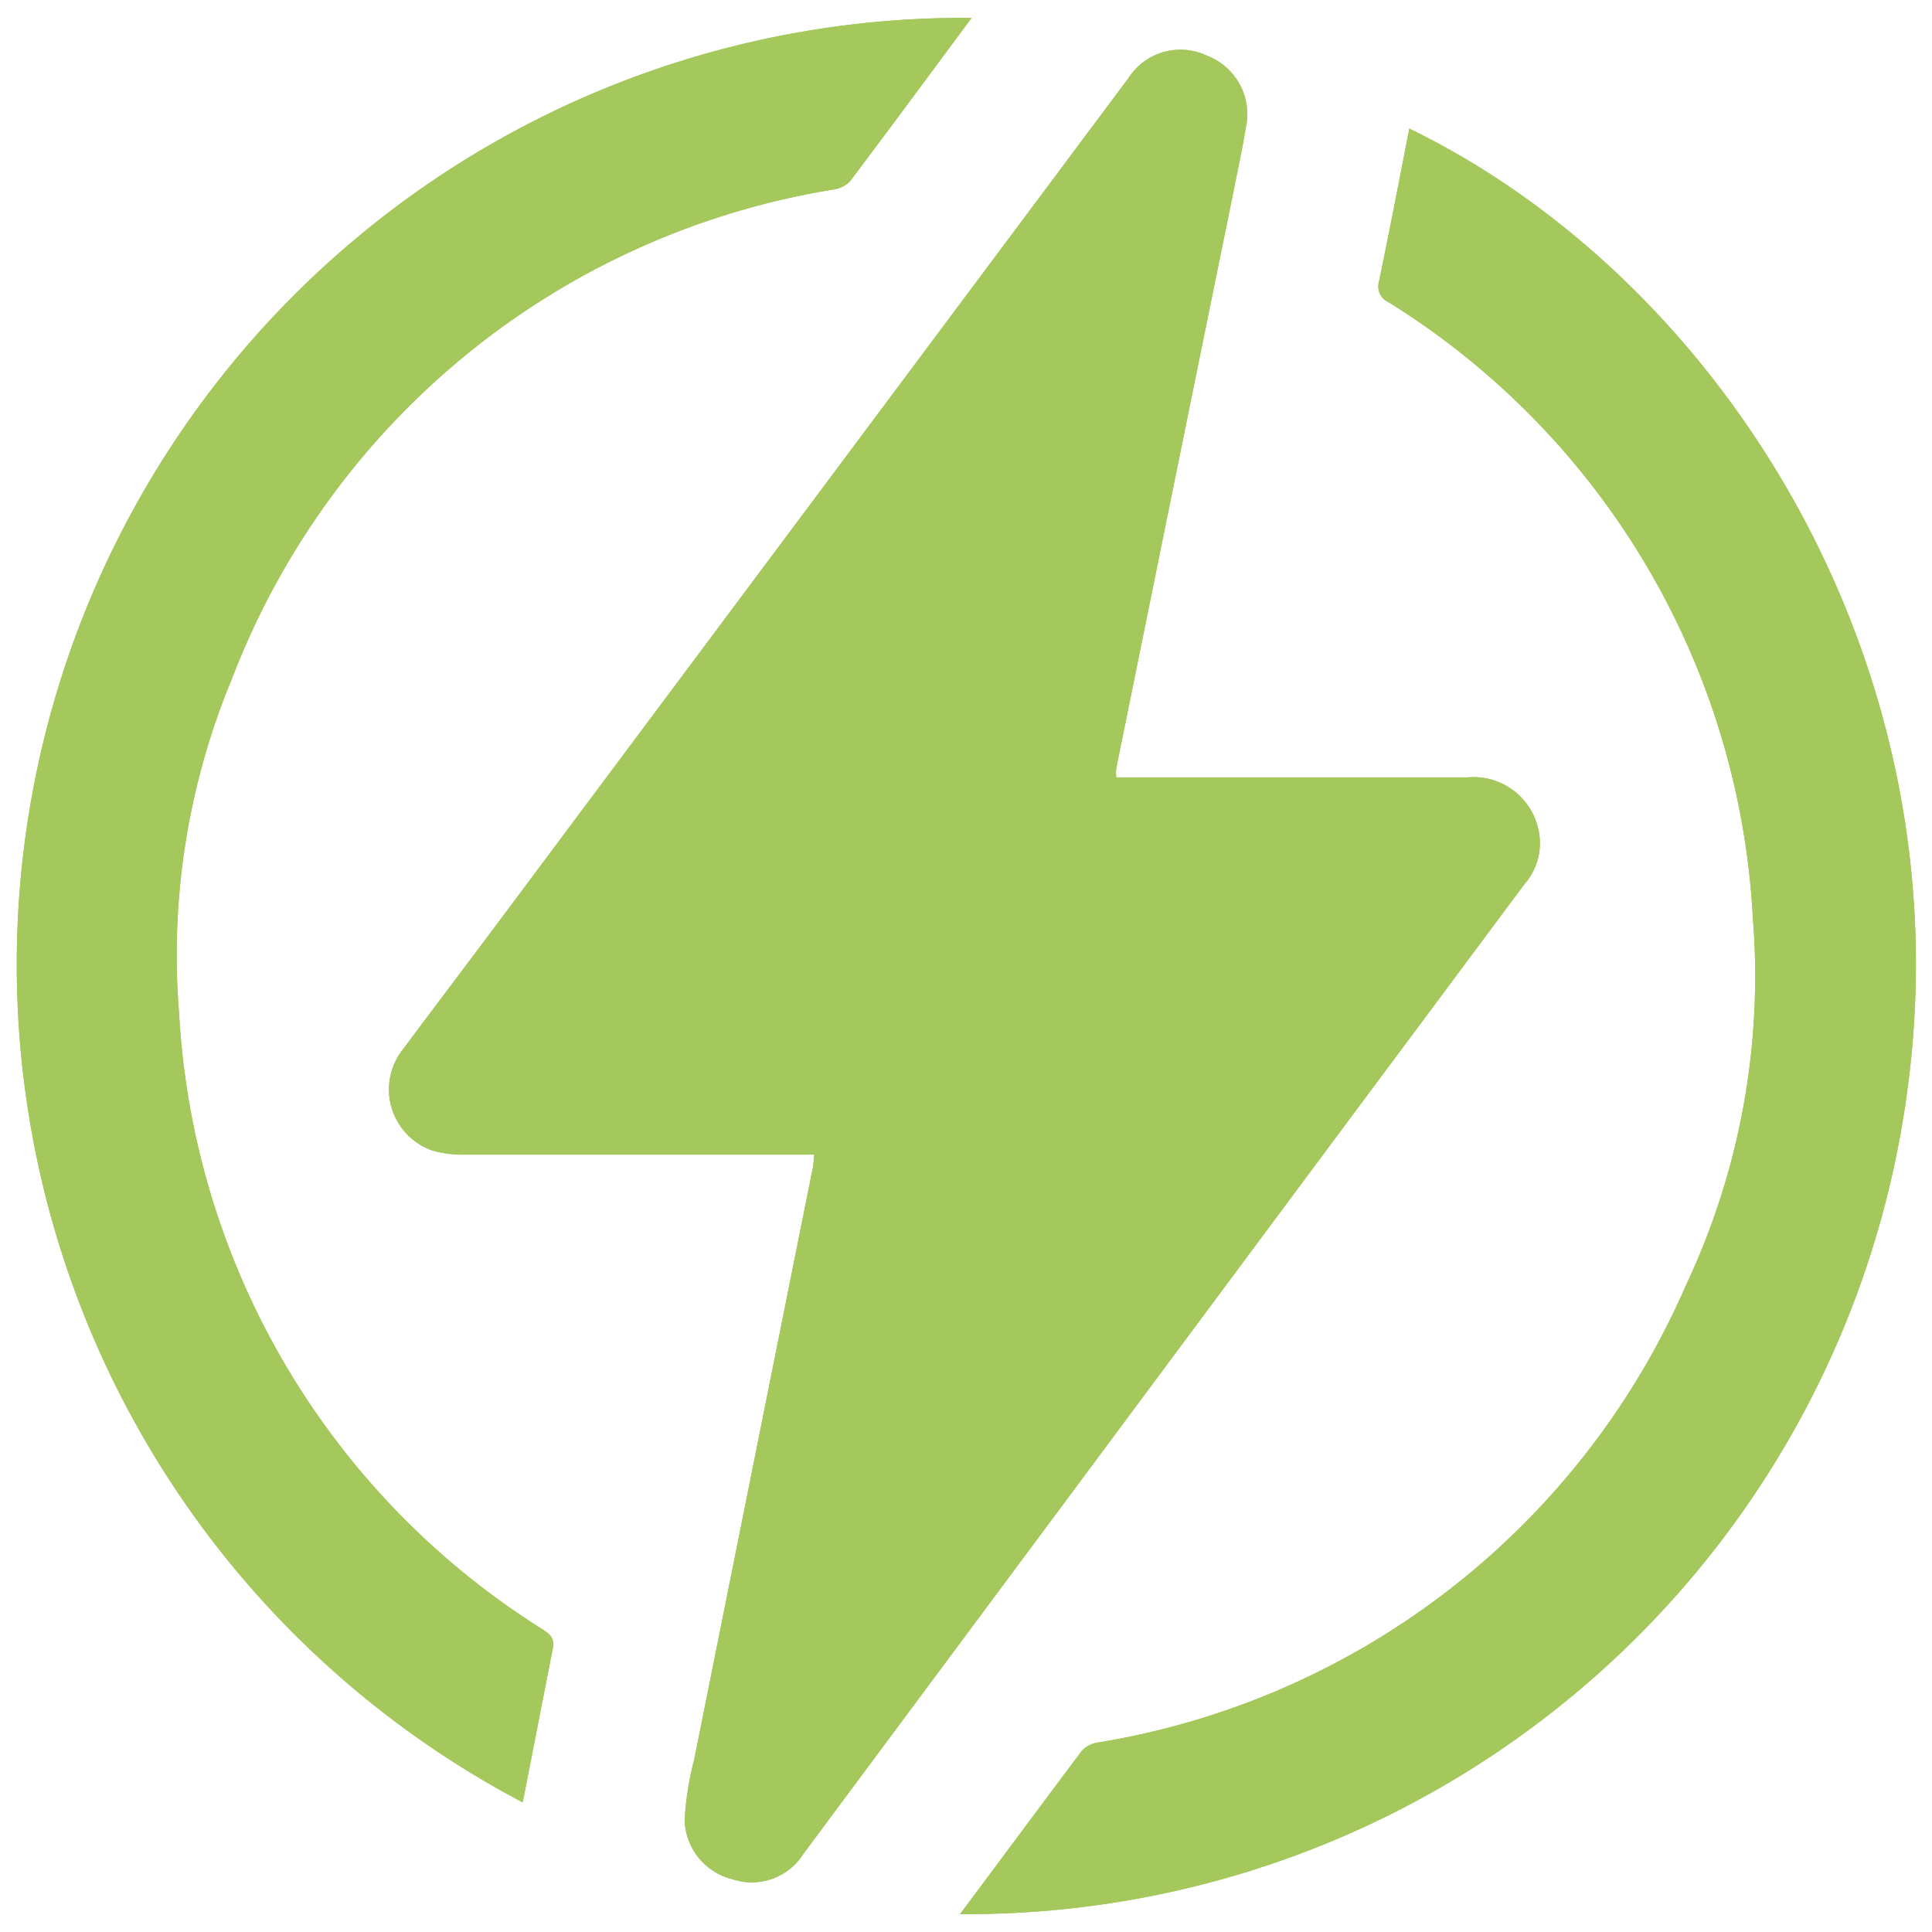<svg id="Calque_1" data-name="Calque 1" xmlns="http://www.w3.org/2000/svg" viewBox="0 0 55 55"><defs><style>.cls-1{fill:#a4c85c;}</style></defs><path class="cls-1" d="M23.18,32.87H13.26a3.2,3.2,0,0,1-.93-.11,1.84,1.84,0,0,1-.85-2.9c1-1.34,2-2.66,3-4L32.12,2.23a1.76,1.76,0,0,1,2.25-.64,1.78,1.78,0,0,1,1.09,2.07c-.09.58-.22,1.15-.33,1.72q-1.68,8.24-3.35,16.48a1,1,0,0,0,0,.27h10a1.89,1.89,0,0,1,2,1.42,1.77,1.77,0,0,1-.39,1.63l-5.88,7.9L22.86,52.79a1.73,1.73,0,0,1-2,.71,1.79,1.79,0,0,1-1.37-1.67,8.53,8.53,0,0,1,.27-1.73l3.36-16.76C23.16,33.2,23.16,33.06,23.18,32.87Z"/><path class="cls-1" d="M27.66.51C26.48,2.1,25.35,3.63,24.2,5.16a.81.81,0,0,1-.44.23A22.13,22.13,0,0,0,6.6,19.33a20.47,20.47,0,0,0-1.5,9.54A22.14,22.14,0,0,0,15.47,46.4c.2.13.32.25.27.52-.29,1.46-.57,2.93-.86,4.39A26.95,26.95,0,0,1,27.66.51Z"/><path class="cls-1" d="M27.33,54.49c1.19-1.59,2.32-3.12,3.47-4.65a.76.76,0,0,1,.43-.23A22.14,22.14,0,0,0,48,36.58,20.64,20.64,0,0,0,49.9,26.13,22,22,0,0,0,39.54,8.61.5.5,0,0,1,39.26,8c.3-1.45.58-2.9.86-4.34,9,4.38,15.84,15.38,14.17,27.44A27,27,0,0,1,27.33,54.49Z"/><path class="cls-1" d="M23.18,32.87H13.26a3.2,3.2,0,0,1-.93-.11,1.84,1.84,0,0,1-.85-2.9c1-1.34,2-2.66,3-4L32.12,2.23a1.76,1.76,0,0,1,2.25-.64,1.78,1.78,0,0,1,1.09,2.07c-.09.58-.22,1.15-.33,1.72q-1.68,8.24-3.35,16.48a1,1,0,0,0,0,.27h10a1.89,1.89,0,0,1,2,1.42,1.77,1.77,0,0,1-.39,1.63l-5.88,7.9L22.86,52.79a1.73,1.73,0,0,1-2,.71,1.79,1.79,0,0,1-1.37-1.67,8.53,8.53,0,0,1,.27-1.73l3.36-16.76C23.16,33.2,23.16,33.06,23.18,32.87Z"/><path class="cls-1" d="M27.66.51C26.48,2.1,25.35,3.63,24.2,5.16a.81.81,0,0,1-.44.23A22.13,22.13,0,0,0,6.6,19.33a20.47,20.47,0,0,0-1.5,9.54A22.14,22.14,0,0,0,15.47,46.4c.2.13.32.25.27.52-.29,1.46-.57,2.93-.86,4.39A26.95,26.95,0,0,1,27.66.51Z"/><path class="cls-1" d="M27.33,54.49c1.19-1.59,2.32-3.12,3.47-4.65a.76.76,0,0,1,.43-.23A22.14,22.14,0,0,0,48,36.58,20.64,20.64,0,0,0,49.9,26.13,22,22,0,0,0,39.54,8.61.5.5,0,0,1,39.26,8c.3-1.45.58-2.9.86-4.34,9,4.38,15.84,15.38,14.17,27.44A27,27,0,0,1,27.33,54.49Z"/></svg>